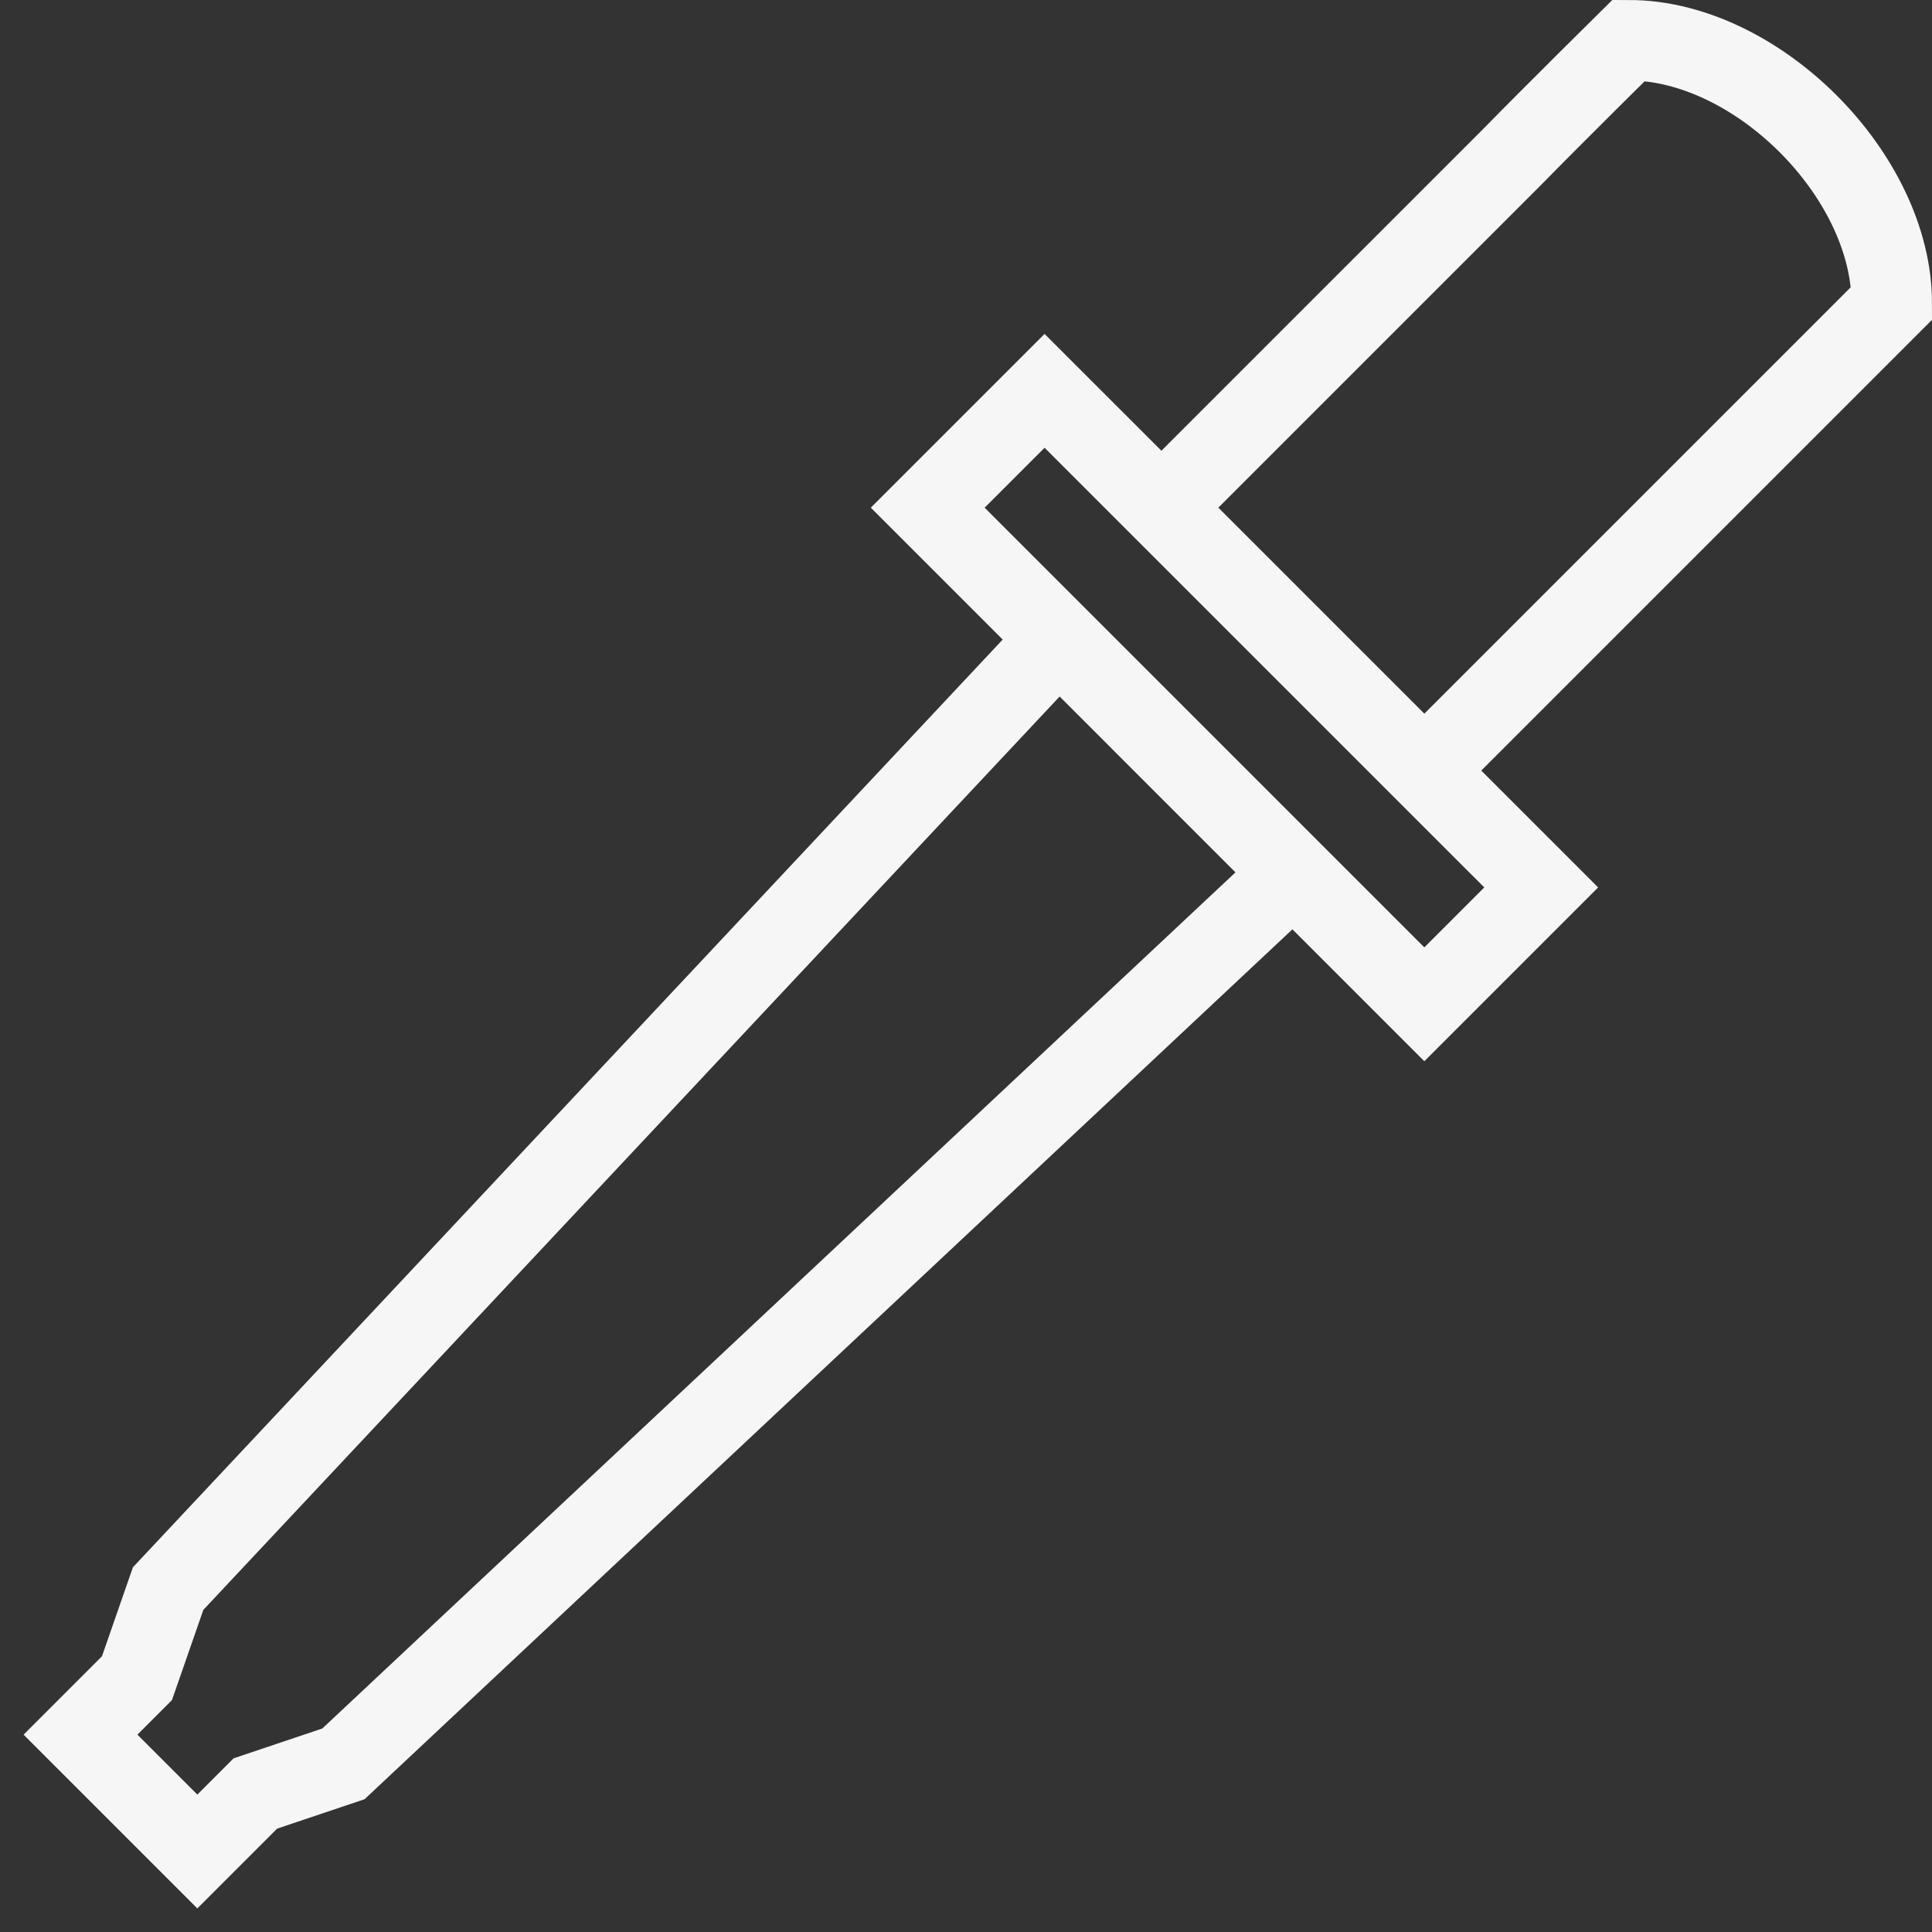 <?xml version="1.0" encoding="UTF-8"?>
<svg xmlns="http://www.w3.org/2000/svg" width="48" height="48" viewBox="0 0 48 48" fill="none">
  <rect x="0" y="0" width="48" height="48" fill="#333333" stroke="none"/>
  <path d="M35.387 19.145L47 7.532C47 4.36 43.641 1 40.468 1C40.468 1 38.608 2.838 37.565 3.903L28.855 12.613M25.952 16.242L4.177 39.468L3.403 41.694L2 43.097L4.903 46L6.345 44.558L8.532 43.823L31.758 22.048M35.387 24.952L23.049 12.613L25.952 9.71L38.291 22.048L35.387 24.952Z" stroke="#F6F6F6" stroke-width="2" stroke-miterlimit="10"></path>
</svg>
